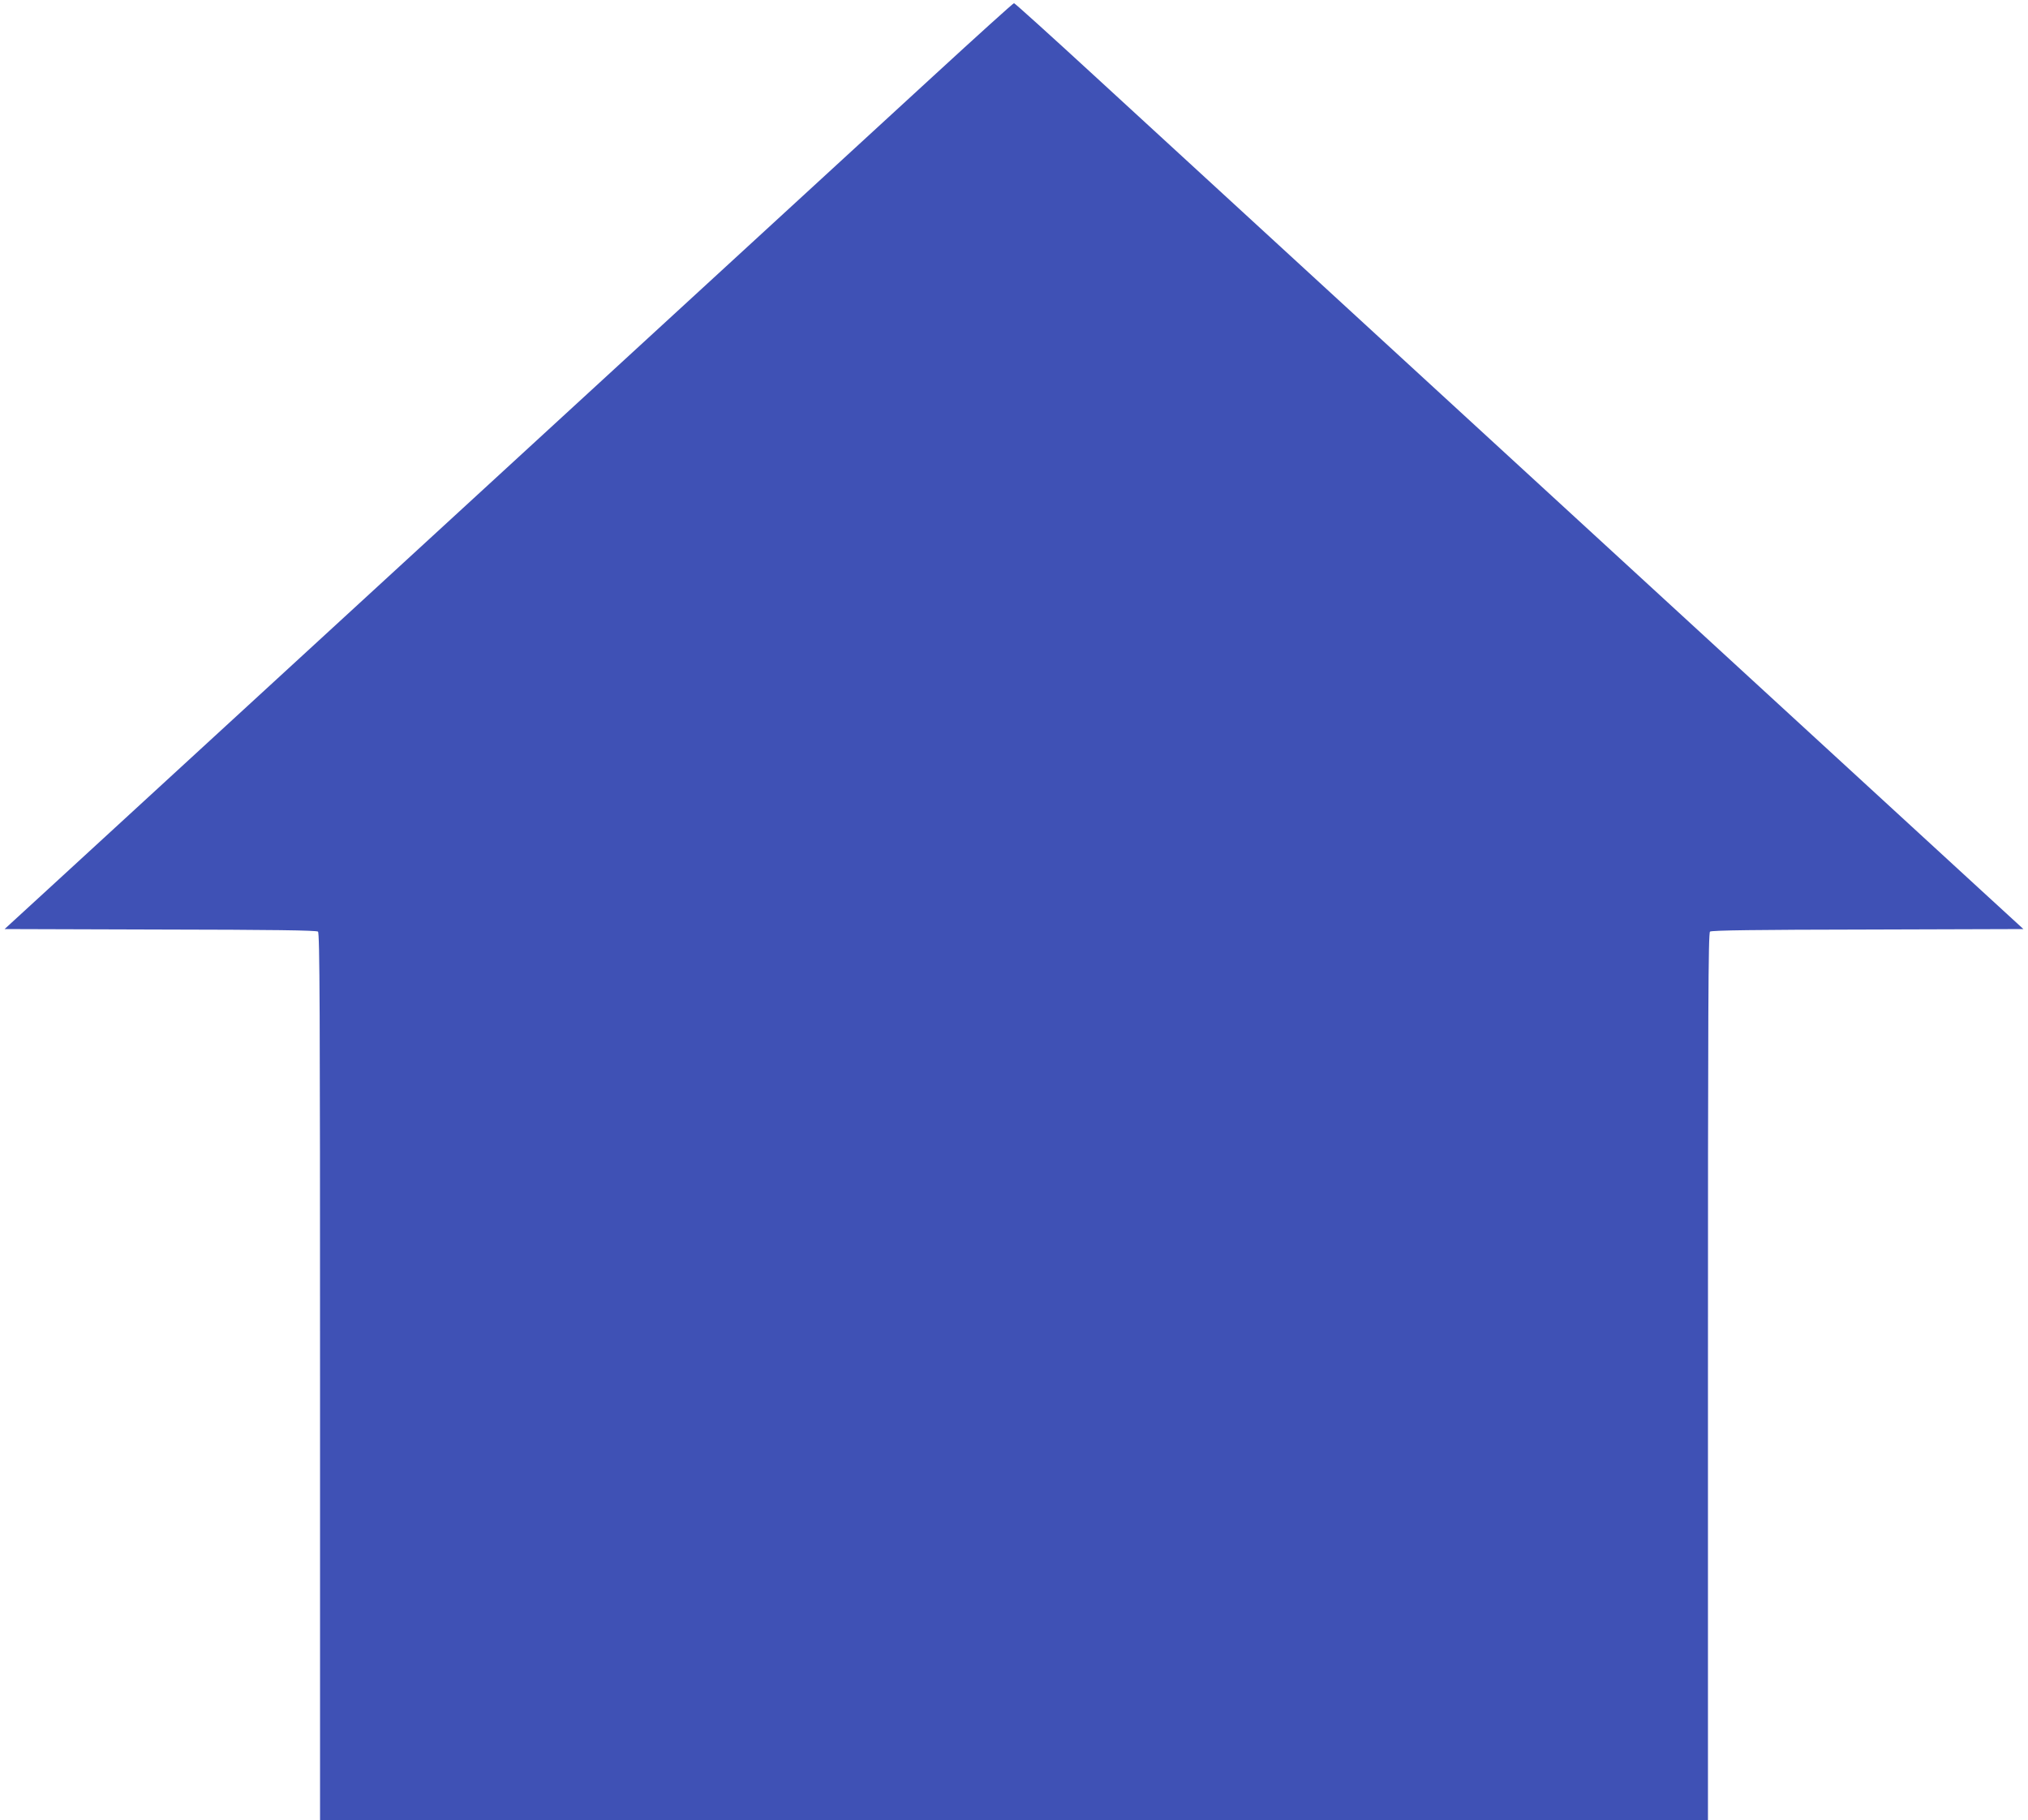 <?xml version="1.0" standalone="no"?>
<!DOCTYPE svg PUBLIC "-//W3C//DTD SVG 20010904//EN"
 "http://www.w3.org/TR/2001/REC-SVG-20010904/DTD/svg10.dtd">
<svg version="1.0" xmlns="http://www.w3.org/2000/svg"
 width="1280pt" height="1149pt" viewBox="0 0 1280 1149"
 preserveAspectRatio="xMidYMid meet">
<g transform="translate(0,1149) scale(0.1,-0.1)"
fill="#3f51b5" stroke="none">
<path d="M5893 11012 c-391 -359 -3088 -2837 -5586 -5132 l-278 -255 982 -3
c706 -1 986 -5 996 -13 11 -10 13 -476 13 -2810 l0 -2799 4380 0 4380 0 0
2799 c0 2334 2 2800 13 2810 10 8 290 12 996 13 l982 3 -278 255 c-2498 2295
-5195 4773 -5586 5132 -274 252 -502 458 -507 458 -5 0 -233 -206 -507 -458z"/>
</g>
</svg>
